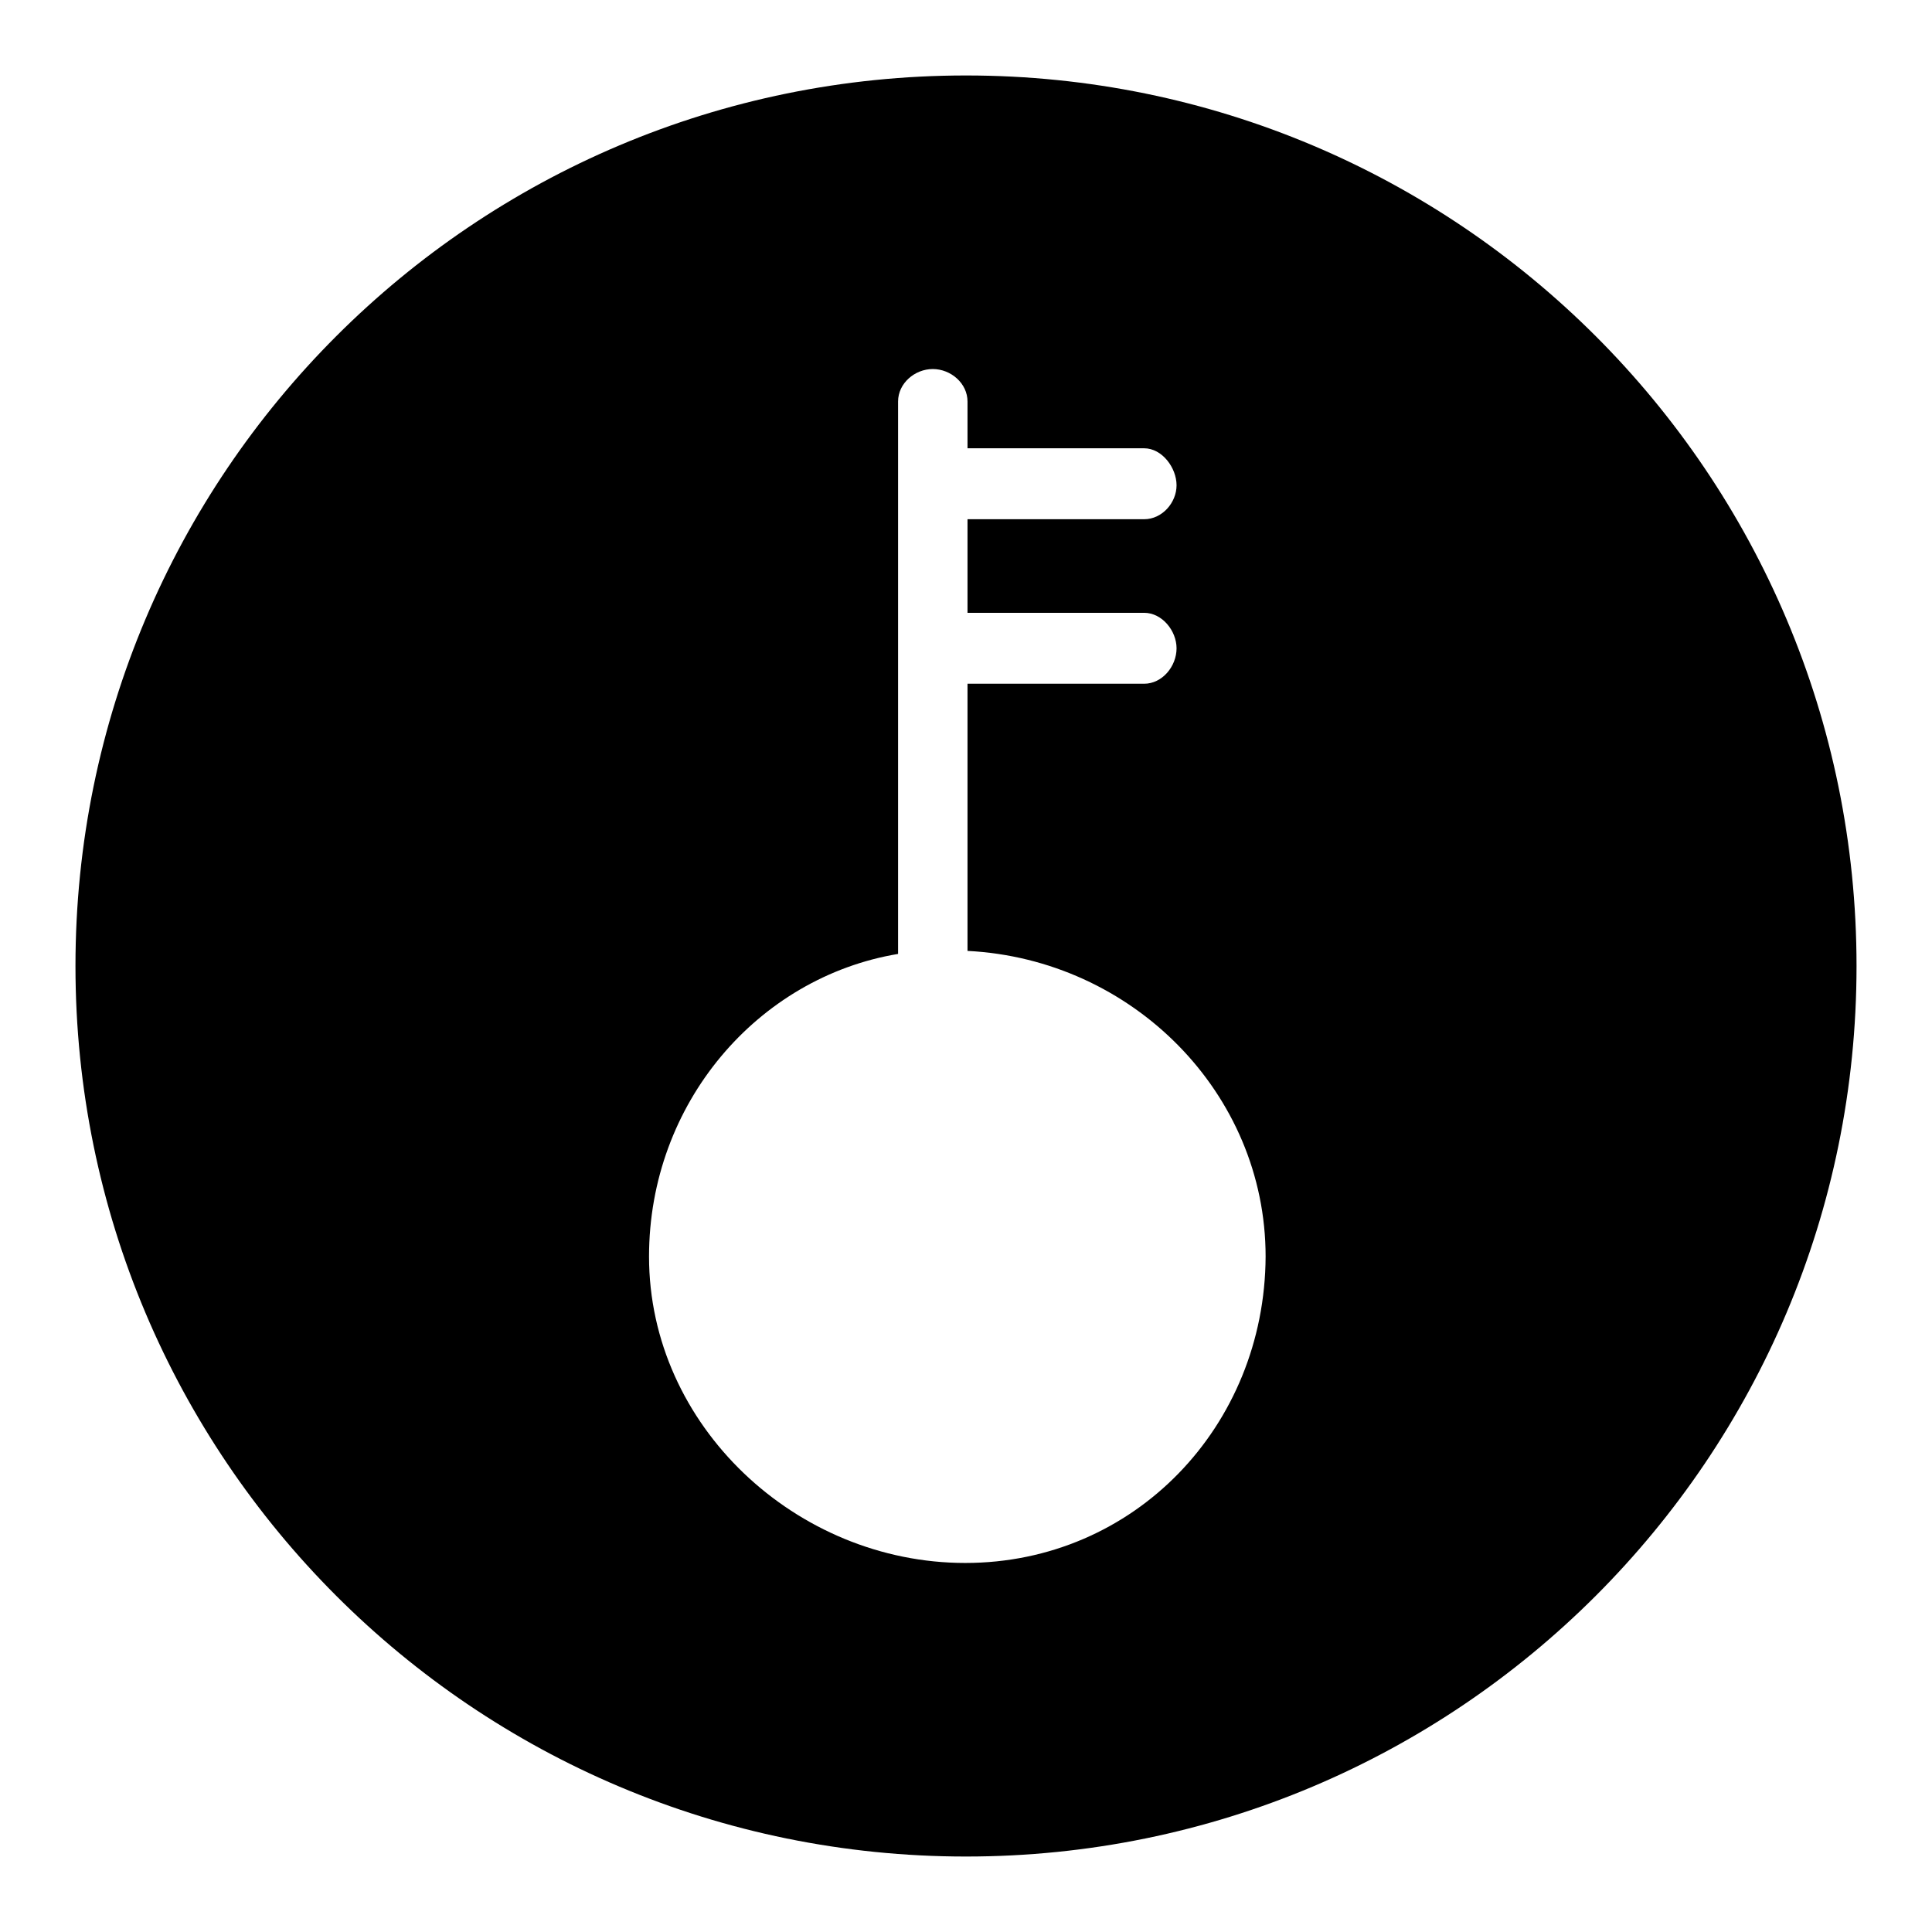 <?xml version="1.0" encoding="utf-8"?>
<!-- Svg Vector Icons : http://www.onlinewebfonts.com/icon -->
<!DOCTYPE svg PUBLIC "-//W3C//DTD SVG 1.1//EN" "http://www.w3.org/Graphics/SVG/1.1/DTD/svg11.dtd">
<svg version="1.1" xmlns="http://www.w3.org/2000/svg" xmlns:xlink="http://www.w3.org/1999/xlink" x="0px" y="0px" viewBox="0 0 256 256" enable-background="new 0 0 256 256" xml:space="preserve">
<g><g><path fill="#000000" d="M128,10C62.8,10,10,62.8,10,128c0,65.2,52.8,118,118,118c65.2,0,118-52.8,118-118C246,62.8,193.2,10,128,10z M127.9,207.1c-22.4,0-41.9-18.2-41.9-40.6c0-20.3,14.4-37,33-40.1V53.2c0-2.4,2.2-4.3,4.6-4.3s4.6,1.9,4.6,4.3v6.2h23.4c2.4,0,4.3,2.6,4.3,4.9s-1.9,4.5-4.3,4.5h-23.4v12.4h23.4c2.4,0,4.3,2.4,4.3,4.7c0,2.4-1.9,4.7-4.3,4.7h-23.4V126c21.8,1.1,39.5,18.8,39.5,40.5C167.6,189,150.3,207.1,127.9,207.1z"/></g></g>
</svg>